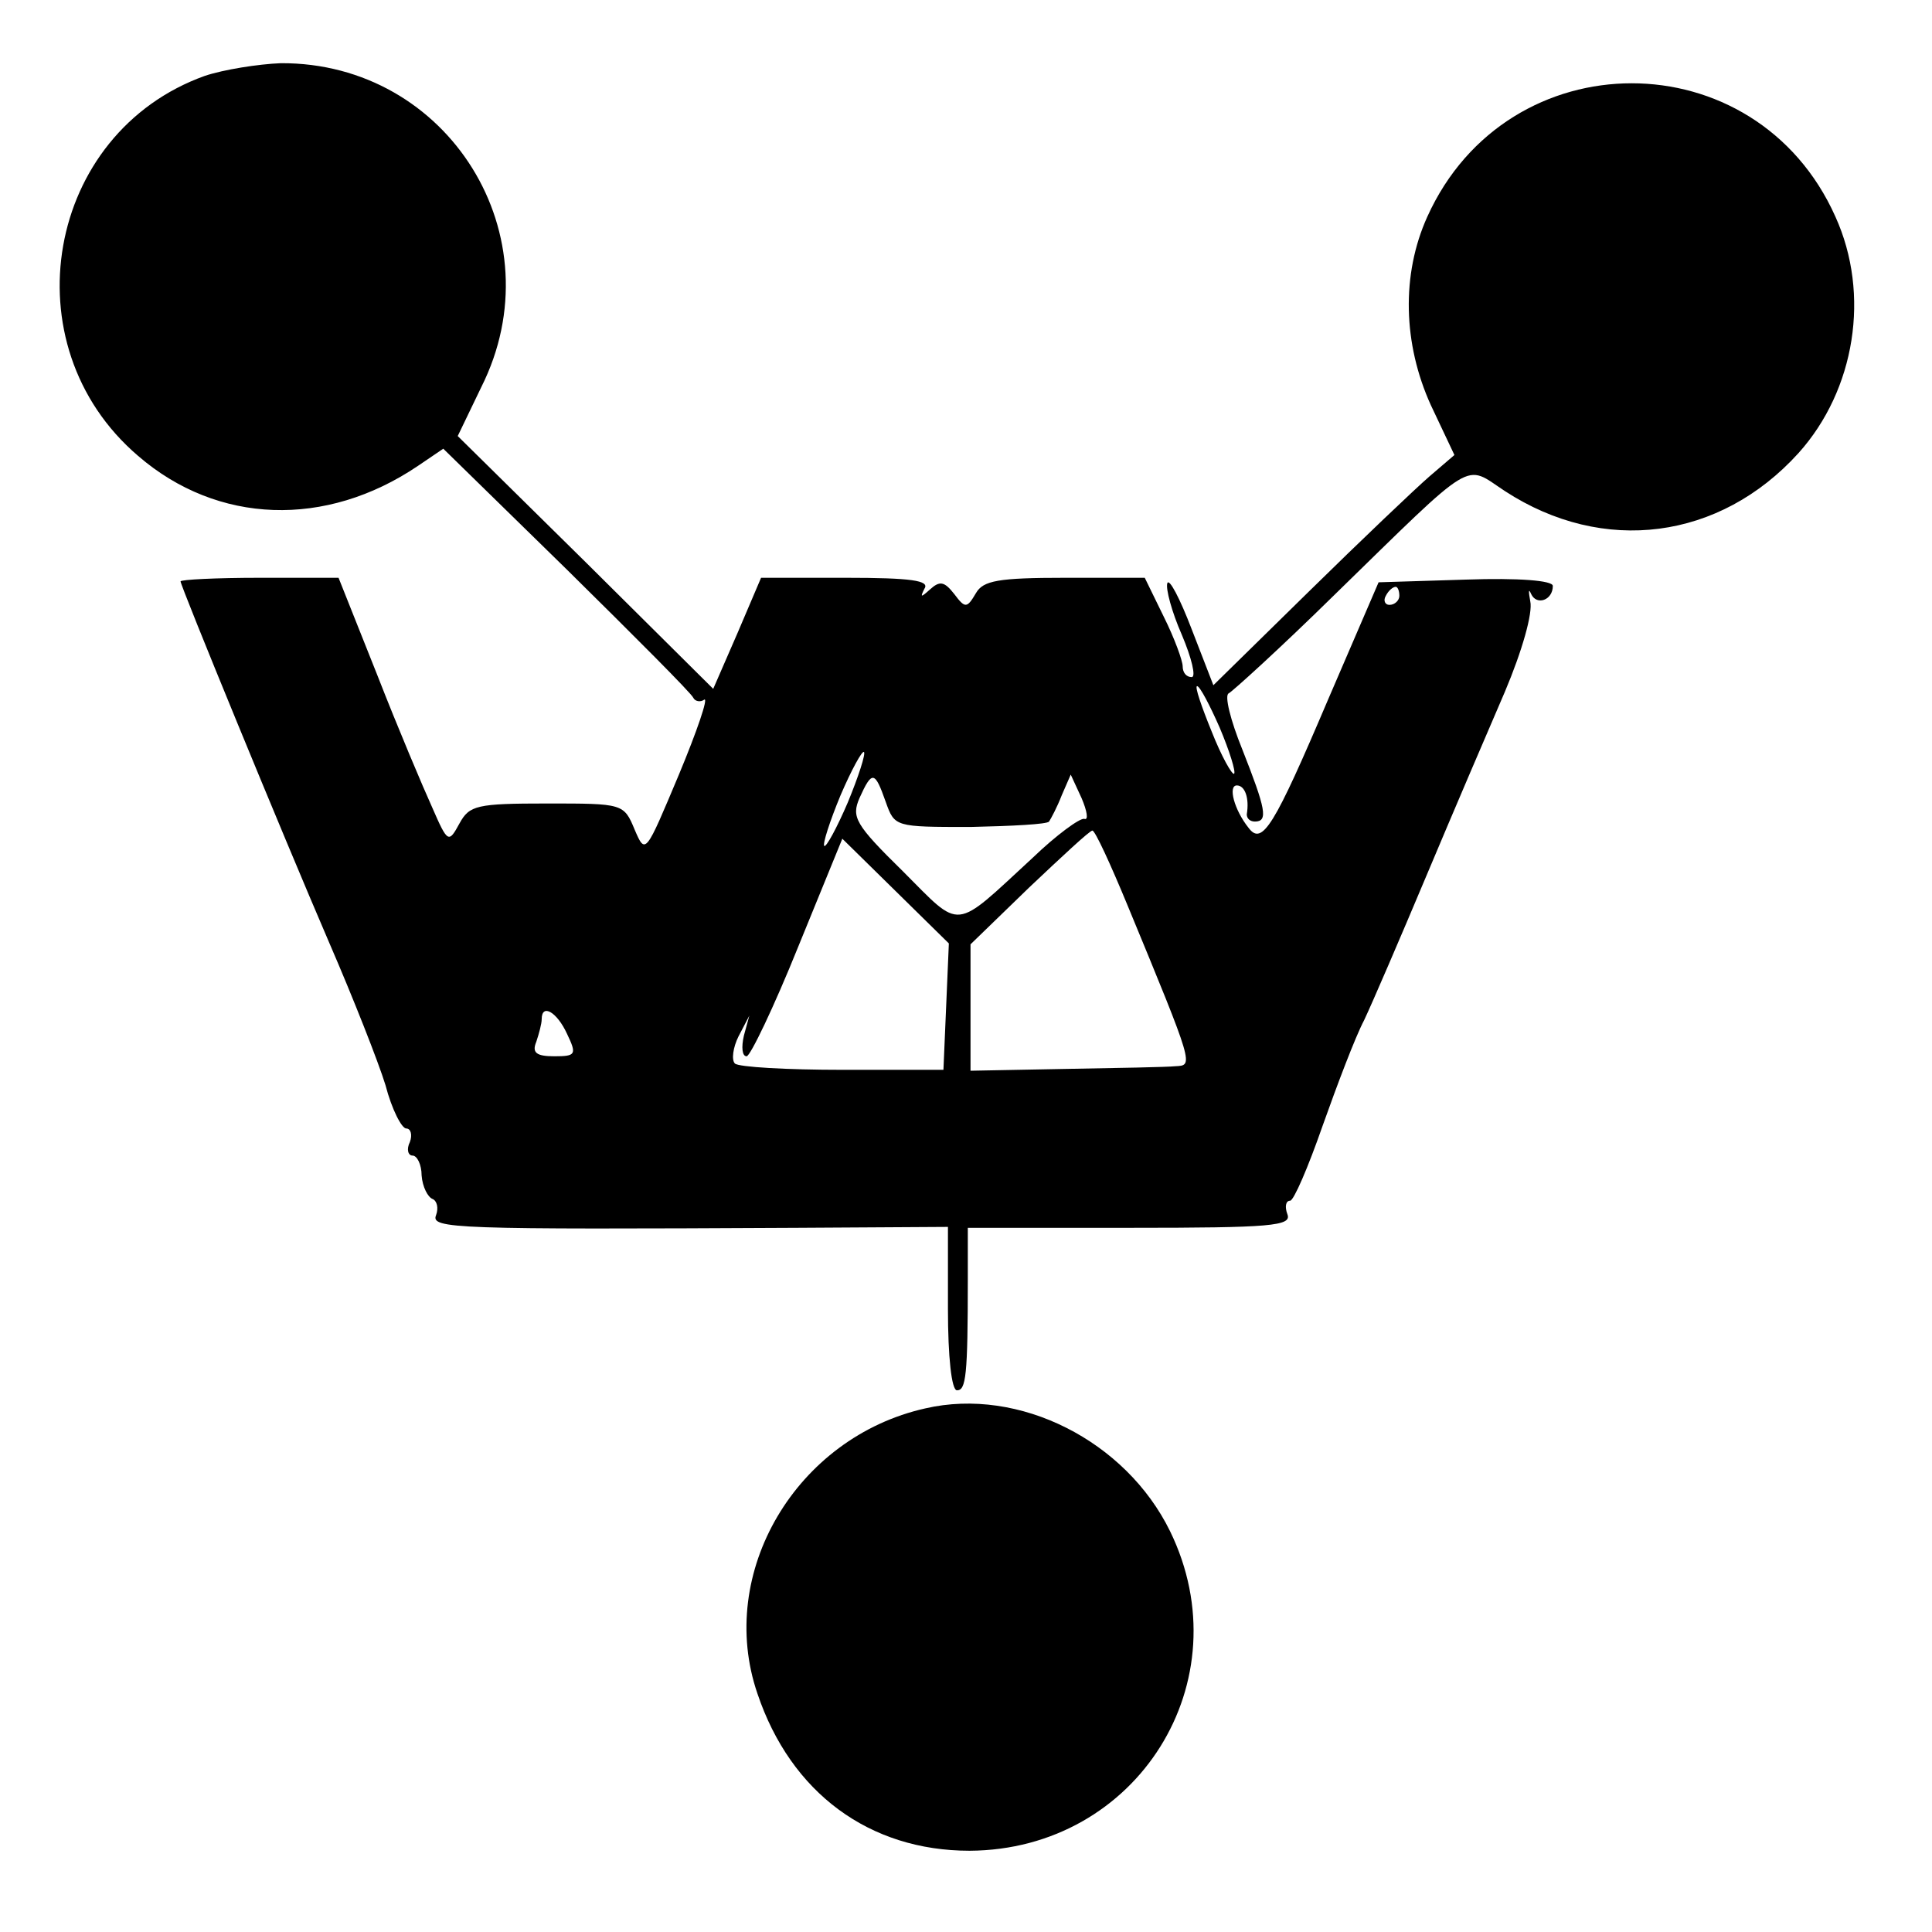 <?xml version="1.0" standalone="no"?>
<!DOCTYPE svg PUBLIC "-//W3C//DTD SVG 20010904//EN"
 "http://www.w3.org/TR/2001/REC-SVG-20010904/DTD/svg10.dtd">
<svg version="1.0" xmlns="http://www.w3.org/2000/svg"
 width="214pt" height="214pt" viewBox="0 0 214 214"
 preserveAspectRatio="xMidYMid meet">
<g transform="translate(0,214) scale(0.1,-0.1)"
fill="#000000" stroke="none">
<path d="M227 2056 c-176 -63 -218 -298 -74 -421 88 -76 208 -80 310 -11 l28
19 137 -134 c75 -74 138 -137 140 -142 2 -4 8 -5 12 -2 5 3 -8 -35 -28 -83
-37 -88 -37 -89 -49 -61 -12 29 -13 29 -97 29 -78 0 -86 -2 -97 -22 -12 -22
-13 -22 -30 17 -10 22 -38 88 -61 147 l-43 108 -87 0 c-49 0 -88 -2 -88 -4 0
-5 112 -278 165 -401 26 -60 54 -131 62 -157 7 -27 18 -48 23 -48 5 0 7 -7 4
-15 -4 -8 -2 -15 3 -15 5 0 10 -10 10 -22 1 -13 7 -24 12 -26 5 -2 7 -10 4
-18 -6 -15 19 -16 400 -14 l167 1 0 -91 c0 -53 4 -90 10 -90 10 0 12 16 12
123 l0 57 180 0 c156 0 179 2 174 15 -3 8 -2 15 3 15 4 0 20 37 36 83 16 45
36 98 46 117 9 19 40 91 69 160 29 69 68 160 87 204 19 45 31 87 28 100 -2 11
-2 15 1 8 6 -13 24 -7 24 9 0 6 -38 9 -96 7 l-97 -3 -56 -130 c-60 -141 -73
-162 -88 -142 -16 20 -23 47 -13 47 9 0 14 -14 11 -32 0 -5 4 -8 9 -8 15 0 12
14 -14 80 -13 32 -20 60 -15 62 4 2 57 50 116 108 160 156 144 146 190 116
109 -71 238 -54 325 42 63 70 80 176 41 262 -88 197 -363 197 -452 0 -29 -64
-27 -141 4 -209 l26 -55 -28 -24 c-15 -13 -75 -70 -133 -127 l-106 -104 -24
62 c-13 34 -25 57 -27 51 -2 -6 5 -32 16 -57 11 -26 16 -47 11 -47 -6 0 -10 5
-10 12 0 6 -9 31 -21 55 l-21 43 -88 0 c-74 0 -91 -3 -99 -17 -10 -17 -12 -17
-24 -1 -11 14 -16 15 -27 5 -10 -9 -11 -9 -6 1 6 9 -15 12 -87 12 l-94 0 -26
-61 -27 -62 -141 140 -142 140 26 54 c84 167 -36 360 -222 359 -25 -1 -63 -7
-84 -14z m1323 -576 c0 -5 -5 -10 -11 -10 -5 0 -7 5 -4 10 3 6 8 10 11 10 2 0
4 -4 4 -10z m-199 -146 c11 -26 18 -49 16 -51 -2 -2 -14 19 -25 47 -11 27 -19
50 -16 50 3 0 14 -21 25 -46z m-412 -83 c-12 -28 -24 -50 -26 -48 -2 2 6 27
18 56 12 28 24 50 26 48 2 -2 -6 -27 -18 -56z m42 1 c10 -28 10 -28 94 -28 46
1 85 3 87 6 2 3 9 16 14 29 l10 23 12 -26 c6 -14 8 -25 3 -23 -5 1 -31 -18
-57 -43 -89 -82 -78 -81 -144 -15 -53 52 -57 60 -48 81 14 31 17 30 29 -4z
m268 -115 c74 -179 73 -177 53 -178 -9 -1 -64 -2 -122 -3 l-105 -2 0 70 0 70
65 63 c36 34 67 63 70 63 3 0 20 -37 39 -83z m-201 -112 l-3 -70 -112 0 c-61
0 -115 3 -119 7 -4 4 -2 18 4 30 l12 23 -6 -22 c-3 -13 -2 -23 3 -23 4 0 30
54 57 121 l49 120 59 -58 59 -58 -3 -70z m-420 -30 c11 -23 10 -25 -14 -25
-20 0 -25 4 -20 16 3 9 6 20 6 25 0 18 17 8 28 -16z"/>
<path d="M1025 580 c-143 -32 -232 -182 -186 -316 37 -110 124 -174 235 -174
186 1 303 188 222 354 -49 100 -167 160 -271 136z"/>
</g>
</svg>
